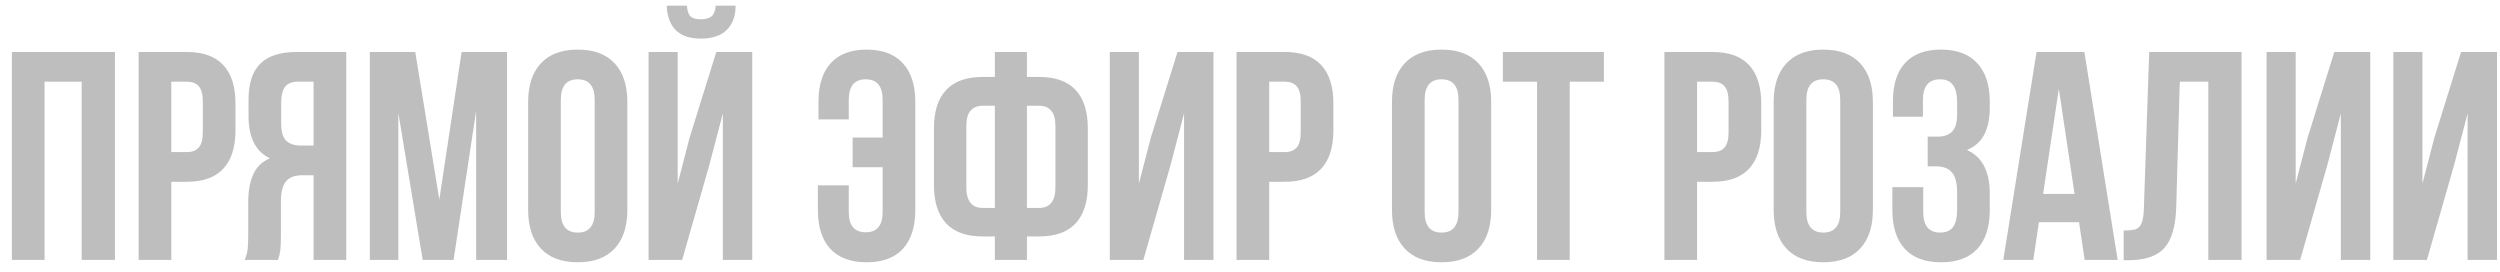 <?xml version="1.0" encoding="UTF-8"?> <svg xmlns="http://www.w3.org/2000/svg" width="202" height="22" viewBox="0 0 202 22" fill="none"><path d="M0.96 21V4.2H9.288V21H6.6V6.6H3.6V21H0.96Z" fill="#BEBEBE"></path><path d="M15.09 4.2C16.402 4.2 17.386 4.552 18.042 5.256C18.698 5.96 19.026 6.992 19.026 8.352V10.536C19.026 11.896 18.698 12.928 18.042 13.632C17.386 14.336 16.402 14.688 15.09 14.688H13.842V21H11.202V4.2H15.09ZM13.842 12.288H15.09C15.522 12.288 15.842 12.168 16.05 11.928C16.274 11.688 16.386 11.28 16.386 10.704V8.184C16.386 7.608 16.274 7.2 16.05 6.96C15.842 6.72 15.522 6.6 15.09 6.6H13.842V12.288Z" fill="#BEBEBE"></path><path d="M19.769 21C19.897 20.712 19.977 20.424 20.009 20.136C20.041 19.832 20.057 19.44 20.057 18.96V16.368C20.057 15.44 20.193 14.68 20.465 14.088C20.737 13.48 21.185 13.048 21.809 12.792C20.657 12.248 20.081 11.112 20.081 9.384V8.064C20.081 6.752 20.393 5.784 21.017 5.16C21.641 4.52 22.633 4.2 23.993 4.2H27.977V21H25.337V14.16H24.425C23.817 14.16 23.377 14.328 23.105 14.664C22.833 14.984 22.697 15.528 22.697 16.296V18.936C22.697 19.56 22.681 19.992 22.649 20.232C22.617 20.472 22.553 20.728 22.457 21H19.769ZM24.065 6.6C23.601 6.6 23.257 6.736 23.033 7.008C22.825 7.28 22.721 7.72 22.721 8.328V9.984C22.721 10.624 22.849 11.08 23.105 11.352C23.377 11.624 23.777 11.76 24.305 11.76H25.337V6.6H24.065Z" fill="#BEBEBE"></path><path d="M37.297 4.2H40.969V21H38.473V8.952L36.649 21H34.153L32.185 9.12V21H29.881V4.2H33.553L35.497 16.128L37.297 4.2Z" fill="#BEBEBE"></path><path d="M42.674 8.232C42.674 6.888 43.018 5.848 43.706 5.112C44.394 4.376 45.386 4.008 46.682 4.008C47.978 4.008 48.97 4.376 49.658 5.112C50.346 5.848 50.69 6.888 50.69 8.232V16.968C50.69 18.312 50.346 19.352 49.658 20.088C48.97 20.824 47.978 21.192 46.682 21.192C45.386 21.192 44.394 20.824 43.706 20.088C43.018 19.352 42.674 18.312 42.674 16.968V8.232ZM45.314 17.136C45.314 18.24 45.77 18.792 46.682 18.792C47.594 18.792 48.05 18.24 48.05 17.136V8.064C48.05 6.96 47.594 6.408 46.682 6.408C45.77 6.408 45.314 6.96 45.314 8.064V17.136Z" fill="#BEBEBE"></path><path d="M59.437 0.456H57.829C57.797 0.872 57.685 1.16 57.493 1.32C57.301 1.48 57.013 1.56 56.629 1.56C56.261 1.56 55.989 1.488 55.813 1.344C55.637 1.184 55.533 0.888 55.501 0.456H53.869C53.901 1.304 54.141 1.96 54.589 2.424C55.053 2.888 55.733 3.12 56.629 3.12C57.541 3.12 58.237 2.888 58.717 2.424C59.197 1.944 59.437 1.288 59.437 0.456ZM58.405 9.168L57.325 13.296L55.117 21H52.405V4.2H54.757V14.832L55.717 11.136L57.877 4.2H60.781V21H58.405V9.168Z" fill="#BEBEBE"></path><path d="M68.581 17.136C68.581 18.224 69.037 18.768 69.949 18.768C70.861 18.768 71.317 18.224 71.317 17.136V13.512H68.893V11.112H71.317V8.064C71.317 6.96 70.861 6.408 69.949 6.408C69.037 6.408 68.581 6.96 68.581 8.064V9.648H66.133V8.232C66.133 6.872 66.461 5.832 67.117 5.112C67.773 4.376 68.741 4.008 70.021 4.008C71.301 4.008 72.277 4.376 72.949 5.112C73.621 5.832 73.957 6.872 73.957 8.232V16.968C73.957 18.328 73.621 19.376 72.949 20.112C72.277 20.832 71.301 21.192 70.021 21.192C68.741 21.192 67.765 20.832 67.093 20.112C66.421 19.376 66.085 18.328 66.085 16.968V14.976H68.581V17.136Z" fill="#BEBEBE"></path><path d="M79.399 19.104C78.087 19.104 77.103 18.752 76.447 18.048C75.791 17.344 75.463 16.312 75.463 14.952V10.368C75.463 9.008 75.791 7.976 76.447 7.272C77.103 6.568 78.087 6.216 79.399 6.216H80.383V4.2H82.975V6.216H83.959C85.271 6.216 86.255 6.568 86.911 7.272C87.567 7.976 87.895 9.008 87.895 10.368V14.952C87.895 16.312 87.567 17.344 86.911 18.048C86.255 18.752 85.271 19.104 83.959 19.104H82.975V21H80.383V19.104H79.399ZM79.399 8.544C78.967 8.544 78.639 8.68 78.415 8.952C78.191 9.208 78.079 9.624 78.079 10.2V15.12C78.079 16.24 78.519 16.8 79.399 16.8H80.383V8.544H79.399ZM82.975 16.8H83.959C84.839 16.8 85.279 16.24 85.279 15.12V10.2C85.279 9.624 85.167 9.208 84.943 8.952C84.719 8.68 84.391 8.544 83.959 8.544H82.975V16.8Z" fill="#BEBEBE"></path><path d="M89.671 21V4.2H92.023V14.832L92.983 11.136L95.143 4.2H98.047V21H95.671V9.168L94.591 13.296L92.383 21H89.671Z" fill="#BEBEBE"></path><path d="M103.801 4.2C105.113 4.2 106.097 4.552 106.753 5.256C107.409 5.96 107.737 6.992 107.737 8.352V10.536C107.737 11.896 107.409 12.928 106.753 13.632C106.097 14.336 105.113 14.688 103.801 14.688H102.553V21H99.913V4.2H103.801ZM102.553 12.288H103.801C104.233 12.288 104.553 12.168 104.761 11.928C104.985 11.688 105.097 11.28 105.097 10.704V8.184C105.097 7.608 104.985 7.2 104.761 6.96C104.553 6.72 104.233 6.6 103.801 6.6H102.553V12.288Z" fill="#BEBEBE"></path><path d="M112.471 8.232C112.471 6.888 112.815 5.848 113.503 5.112C114.191 4.376 115.183 4.008 116.479 4.008C117.775 4.008 118.767 4.376 119.455 5.112C120.143 5.848 120.487 6.888 120.487 8.232V16.968C120.487 18.312 120.143 19.352 119.455 20.088C118.767 20.824 117.775 21.192 116.479 21.192C115.183 21.192 114.191 20.824 113.503 20.088C112.815 19.352 112.471 18.312 112.471 16.968V8.232ZM115.111 17.136C115.111 18.24 115.567 18.792 116.479 18.792C117.391 18.792 117.847 18.24 117.847 17.136V8.064C117.847 6.96 117.391 6.408 116.479 6.408C115.567 6.408 115.111 6.96 115.111 8.064V17.136Z" fill="#BEBEBE"></path><path d="M129.594 4.2V6.6H126.834V21H124.194V6.6H121.434V4.2H129.594Z" fill="#BEBEBE"></path><path d="M138.371 4.2C139.683 4.2 140.667 4.552 141.323 5.256C141.979 5.96 142.307 6.992 142.307 8.352V10.536C142.307 11.896 141.979 12.928 141.323 13.632C140.667 14.336 139.683 14.688 138.371 14.688H137.123V21H134.483V4.2H138.371ZM137.123 12.288H138.371C138.803 12.288 139.123 12.168 139.331 11.928C139.555 11.688 139.667 11.28 139.667 10.704V8.184C139.667 7.608 139.555 7.2 139.331 6.96C139.123 6.72 138.803 6.6 138.371 6.6H137.123V12.288Z" fill="#BEBEBE"></path><path d="M143.314 8.232C143.314 6.888 143.658 5.848 144.346 5.112C145.034 4.376 146.026 4.008 147.322 4.008C148.618 4.008 149.61 4.376 150.298 5.112C150.986 5.848 151.33 6.888 151.33 8.232V16.968C151.33 18.312 150.986 19.352 150.298 20.088C149.61 20.824 148.618 21.192 147.322 21.192C146.026 21.192 145.034 20.824 144.346 20.088C143.658 19.352 143.314 18.312 143.314 16.968V8.232ZM145.954 17.136C145.954 18.24 146.41 18.792 147.322 18.792C148.234 18.792 148.69 18.24 148.69 17.136V8.064C148.69 6.96 148.234 6.408 147.322 6.408C146.41 6.408 145.954 6.96 145.954 8.064V17.136Z" fill="#BEBEBE"></path><path d="M158.134 8.328C158.134 7.608 158.014 7.112 157.774 6.84C157.55 6.552 157.214 6.408 156.766 6.408C155.838 6.408 155.374 6.96 155.374 8.064V9.432H152.95V8.184C152.95 6.824 153.278 5.792 153.934 5.088C154.59 4.368 155.558 4.008 156.838 4.008C158.118 4.008 159.094 4.376 159.766 5.112C160.438 5.832 160.774 6.872 160.774 8.232V8.664C160.774 9.576 160.622 10.32 160.318 10.896C160.014 11.456 159.55 11.864 158.926 12.12C160.158 12.664 160.774 13.84 160.774 15.648V16.968C160.774 18.328 160.438 19.376 159.766 20.112C159.094 20.832 158.118 21.192 156.838 21.192C155.558 21.192 154.582 20.832 153.91 20.112C153.238 19.376 152.902 18.328 152.902 16.968V15.12H155.398V17.136C155.398 18.24 155.854 18.792 156.766 18.792C157.214 18.792 157.55 18.656 157.774 18.384C158.014 18.096 158.134 17.6 158.134 16.896V15.576C158.134 14.808 157.998 14.264 157.726 13.944C157.454 13.608 157.014 13.44 156.406 13.44H155.758V11.04H156.55C157.078 11.04 157.47 10.904 157.726 10.632C157.998 10.36 158.134 9.904 158.134 9.264V8.328Z" fill="#BEBEBE"></path><path d="M168.442 21L167.986 17.952H164.746L164.29 21H161.866L164.554 4.2H168.418L171.106 21H168.442ZM167.626 15.672L166.354 7.176L165.082 15.672H167.626Z" fill="#BEBEBE"></path><path d="M171.591 18.624C172.023 18.624 172.343 18.592 172.551 18.528C172.775 18.448 172.935 18.288 173.031 18.048C173.143 17.792 173.207 17.408 173.223 16.896L173.655 4.2H181.119V21H178.431V6.6H176.127L175.839 16.752C175.791 18.288 175.471 19.384 174.879 20.04C174.287 20.696 173.327 21.024 171.999 21.024H171.591V18.624Z" fill="#BEBEBE"></path><path d="M183.14 21V4.2H185.492V14.832L186.452 11.136L188.612 4.2H191.516V21H189.14V9.168L188.06 13.296L185.852 21H183.14Z" fill="#BEBEBE"></path><path d="M193.382 21V4.2H195.734V14.832L196.694 11.136L198.854 4.2H201.758V21H199.382V9.168L198.302 13.296L196.094 21H193.382Z" fill="#BEBEBE"></path></svg> 